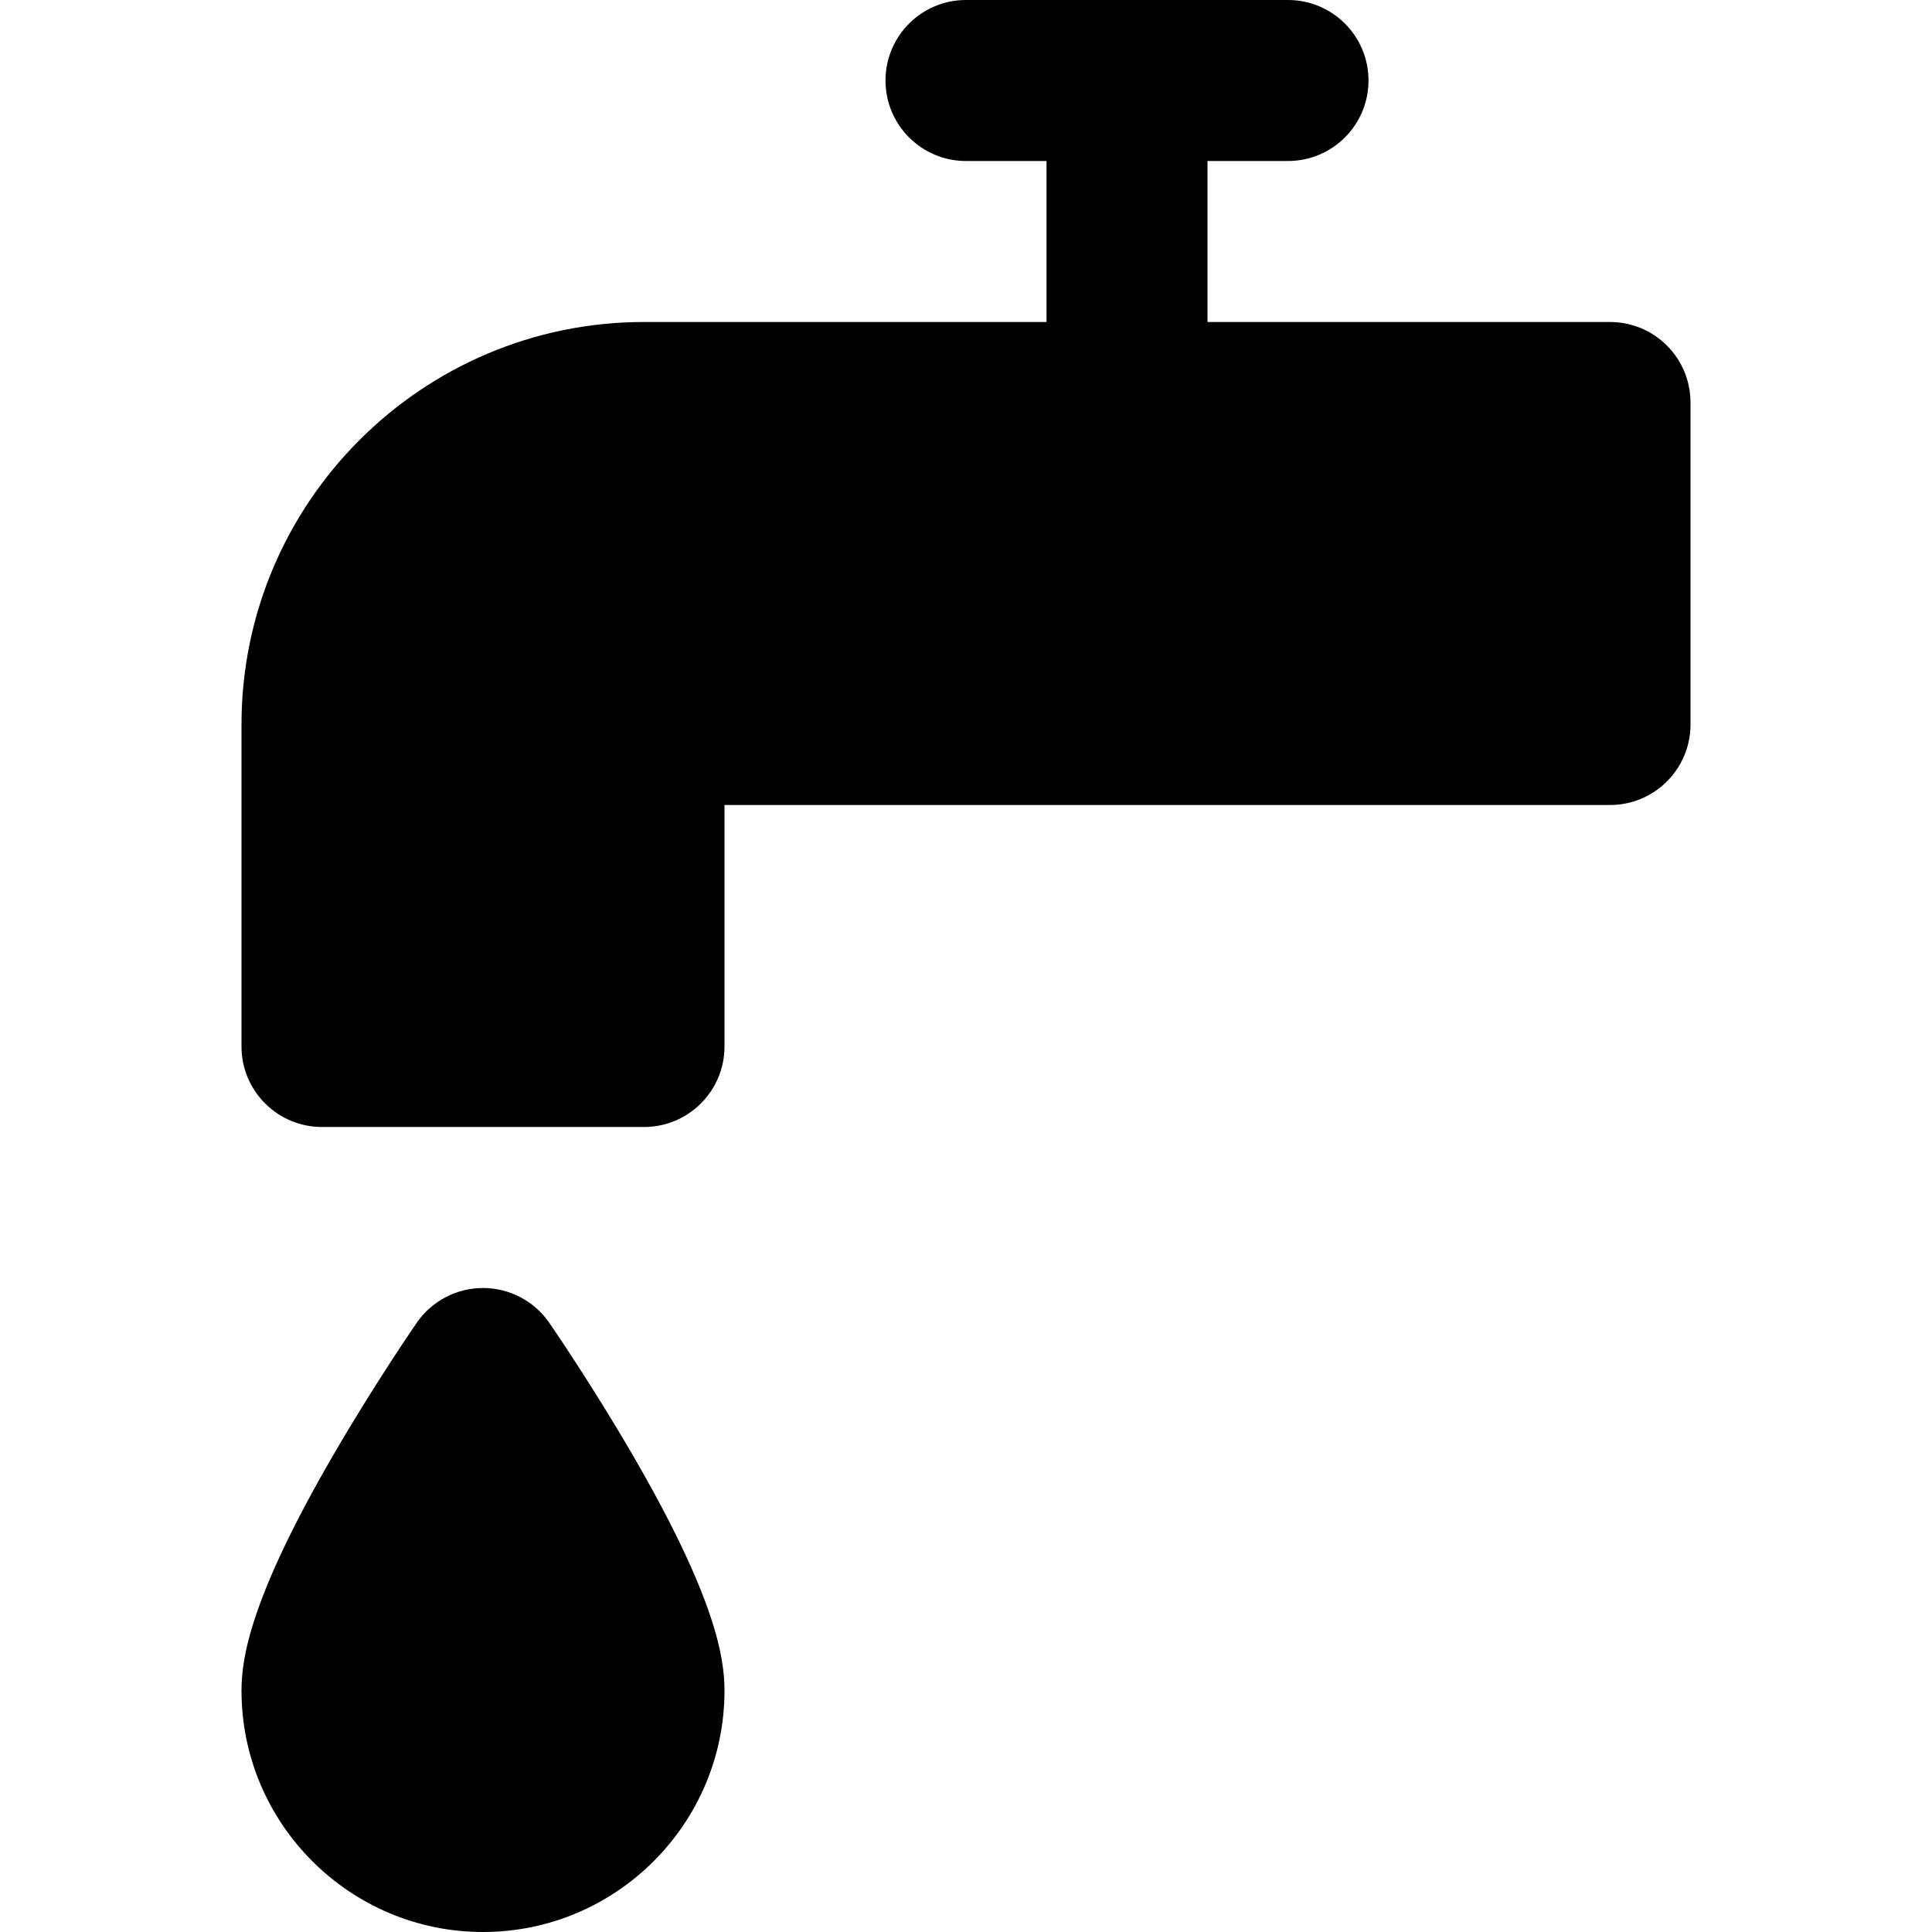 <?xml version="1.0" encoding="iso-8859-1"?>
<!-- Uploaded to: SVG Repo, www.svgrepo.com, Generator: SVG Repo Mixer Tools -->
<svg fill="#000000" height="800px" width="800px" version="1.1" id="Layer_1" xmlns="http://www.w3.org/2000/svg" xmlns:xlink="http://www.w3.org/1999/xlink" 
	 viewBox="0 0 360 360" xml:space="preserve">
<g id="XMLID_12_">
	<path id="XMLID_13_" d="M102.342,246.475C99.541,242.42,94.928,240,90,240s-9.541,2.42-12.342,6.475
		c-0.32,0.463-7.925,11.497-15.633,24.785C46.765,297.566,45,308.822,45,315c0,24.813,20.187,45,45,45s45-20.187,45-45
		c0-6.178-1.765-17.434-17.025-43.74C110.267,257.972,102.662,246.938,102.342,246.475z"/>
	<path id="XMLID_14_" d="M300,60h-60h-15V30h15c8.284,0,15-6.716,15-15s-6.716-15-15-15h-60c-8.284,0-15,6.716-15,15s6.716,15,15,15
		h15v30h-15h-60c-41.355,0-75,33.645-75,75v60c0,8.284,6.716,15,15,15h60c8.284,0,15-6.716,15-15v-45h45h60h60
		c8.284,0,15-6.716,15-15V75C315,66.716,308.284,60,300,60z"/>
</g>
</svg>